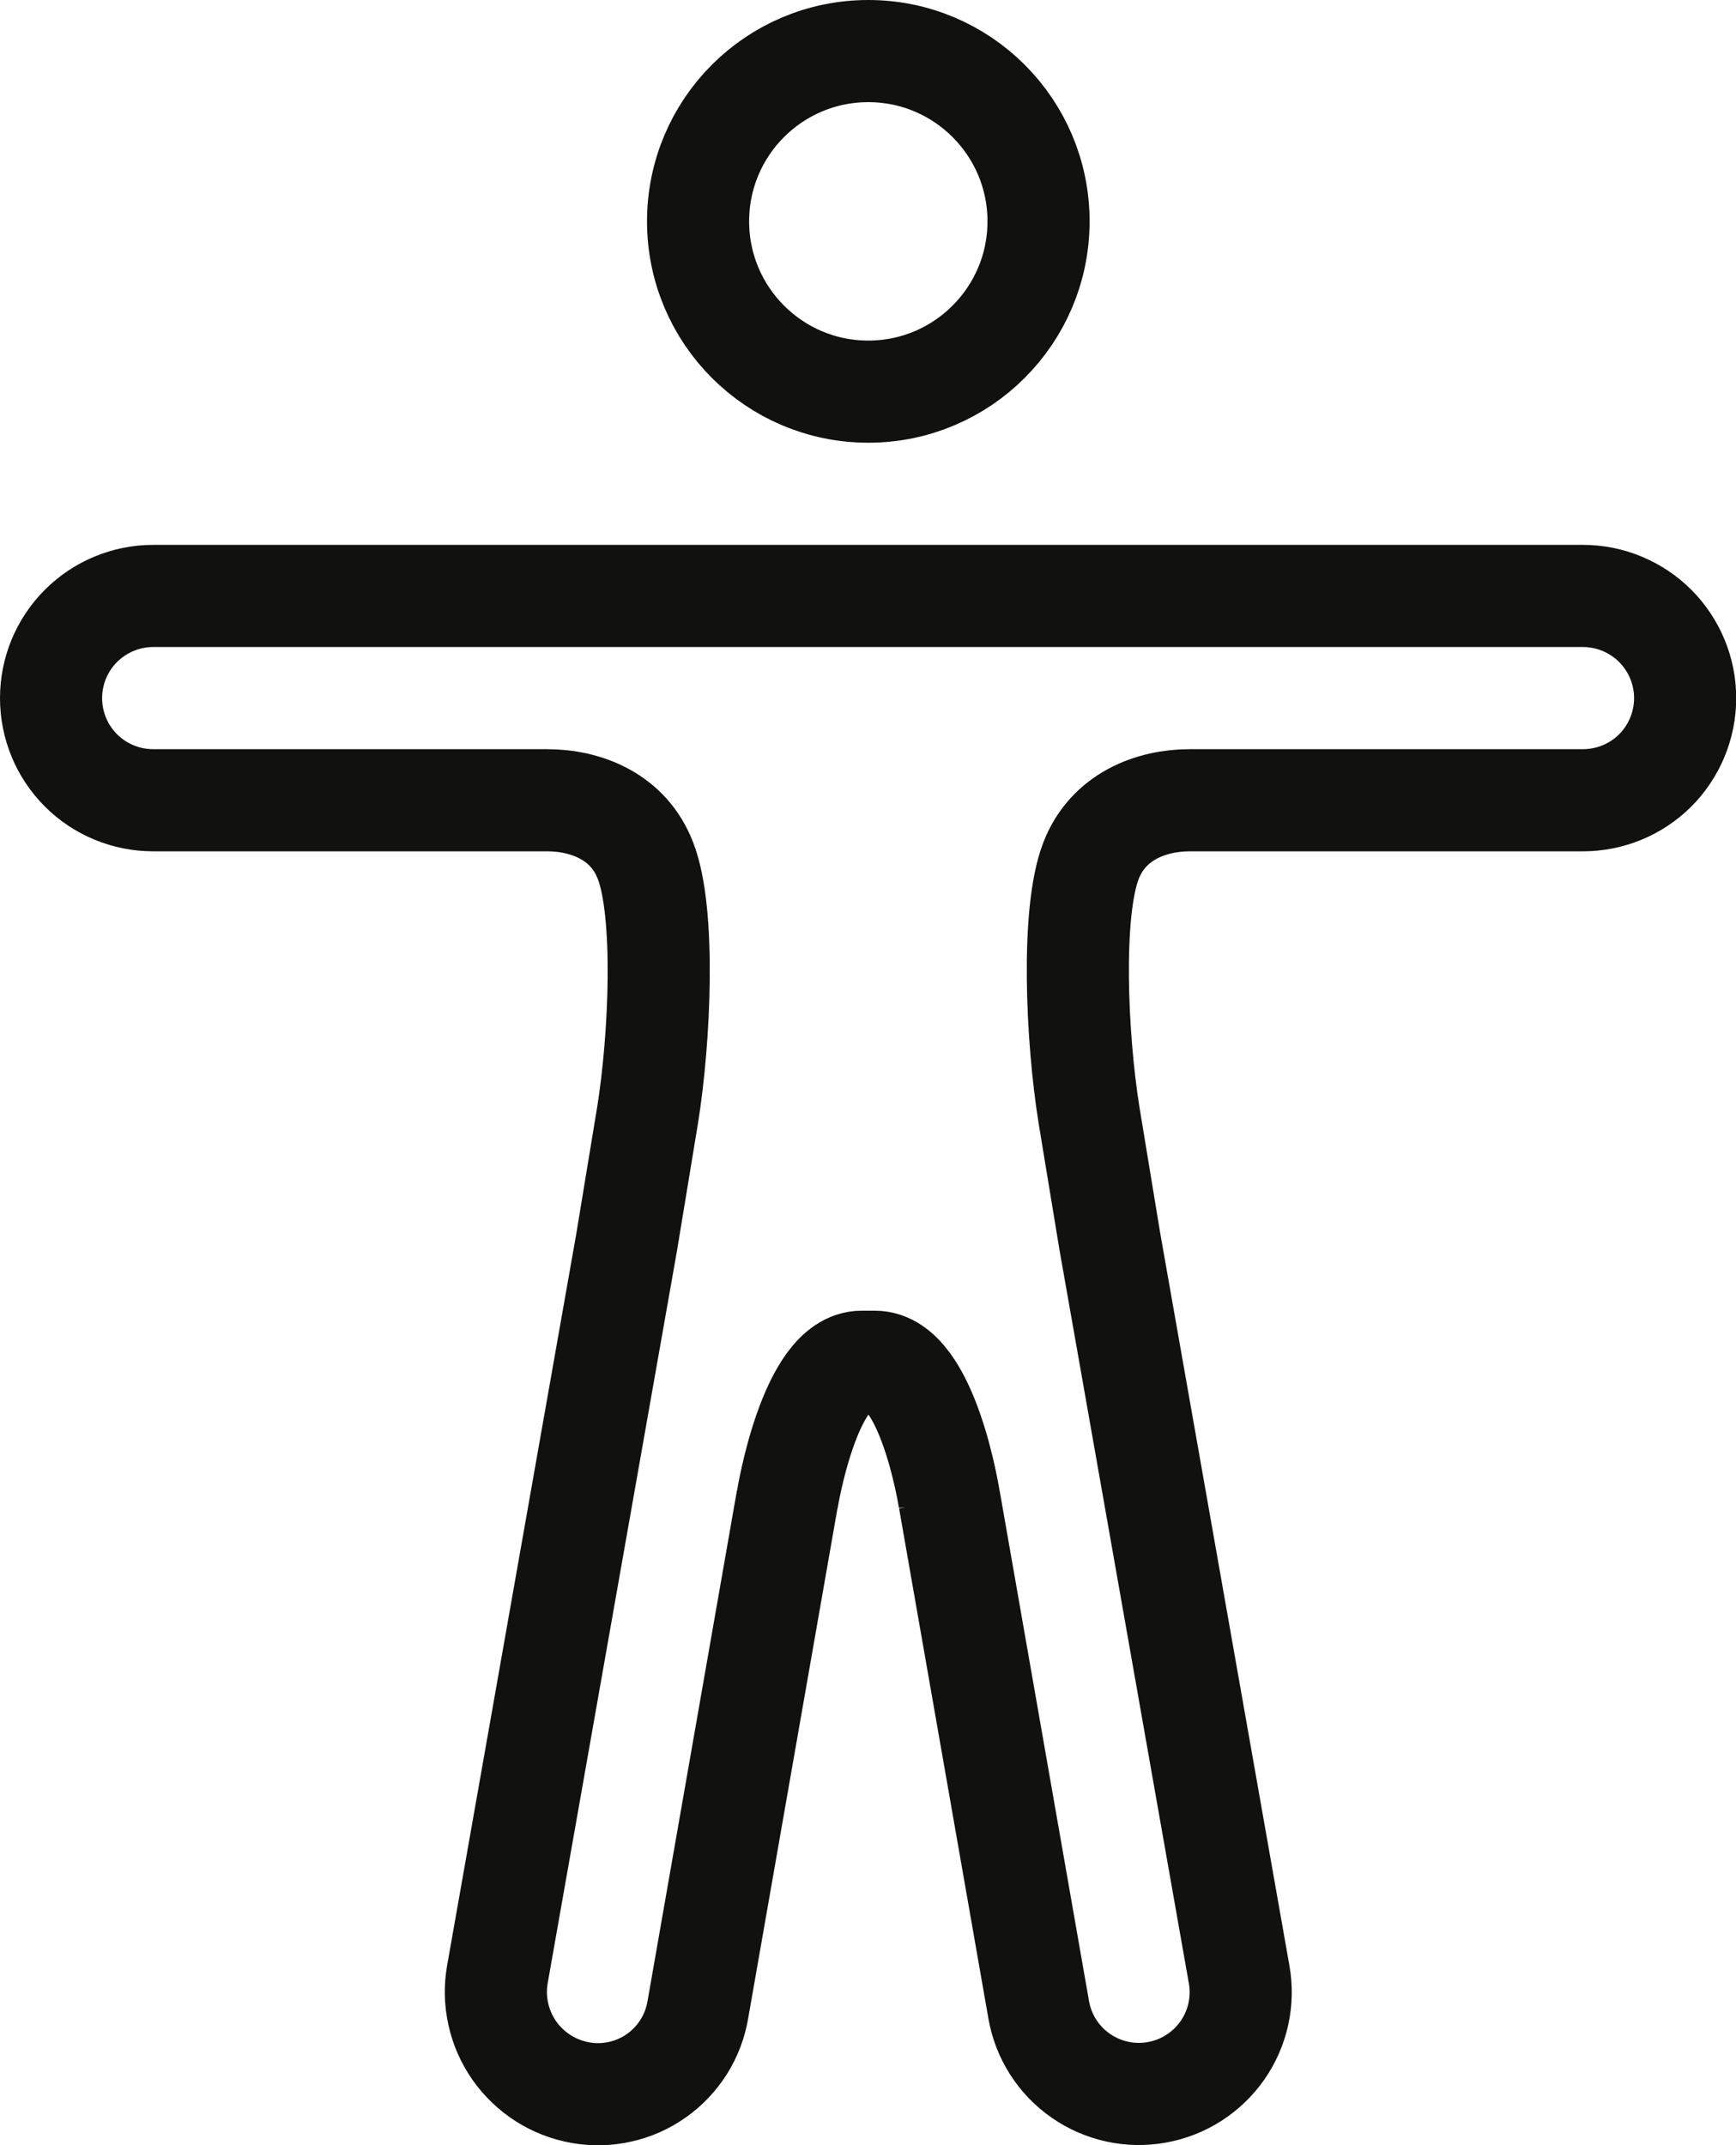 <?xml version="1.0" encoding="UTF-8"?> <svg xmlns="http://www.w3.org/2000/svg" width="17" height="21" viewBox="0 0 17 21" fill="none"><path d="M8.503 3.834C9.423 3.834 10.17 3.087 10.17 2.167C10.17 1.246 9.423 0.5 8.503 0.5C7.582 0.5 6.836 1.246 6.836 2.167C6.836 3.087 7.582 3.834 8.503 3.834Z" stroke="#11110F" stroke-miterlimit="10"></path><path d="M6.138 12.152L4.871 19.327C4.848 19.457 4.851 19.589 4.88 19.718C4.908 19.846 4.962 19.967 5.037 20.075C5.113 20.182 5.209 20.274 5.32 20.345C5.431 20.415 5.554 20.463 5.684 20.486C5.813 20.509 5.945 20.506 6.073 20.477C6.201 20.449 6.322 20.395 6.429 20.319C6.535 20.244 6.626 20.148 6.696 20.037C6.766 19.926 6.812 19.802 6.834 19.673L7.709 14.677V14.685C7.709 14.685 7.926 13.331 8.438 13.331H8.567C9.088 13.331 9.297 14.685 9.297 14.685V14.681L10.172 19.677C10.218 19.938 10.366 20.169 10.583 20.32C10.8 20.471 11.068 20.53 11.328 20.483C11.588 20.437 11.819 20.289 11.971 20.072C12.122 19.855 12.181 19.587 12.134 19.327L10.868 12.152L10.664 10.914C10.543 10.16 10.488 8.93 10.684 8.426C10.851 7.993 11.273 7.834 11.651 7.834H15.501C15.767 7.834 16.021 7.729 16.209 7.542C16.396 7.354 16.502 7.1 16.502 6.834C16.502 6.569 16.396 6.315 16.209 6.127C16.021 5.94 15.767 5.834 15.501 5.834H1.5C1.235 5.834 0.98 5.94 0.793 6.127C0.605 6.315 0.5 6.569 0.5 6.834C0.5 7.1 0.605 7.354 0.793 7.542C0.98 7.729 1.235 7.834 1.5 7.834H5.355C5.739 7.834 6.155 7.993 6.321 8.426C6.517 8.93 6.463 10.16 6.342 10.914L6.138 12.152Z" stroke="#11110F" stroke-miterlimit="10"></path></svg> 